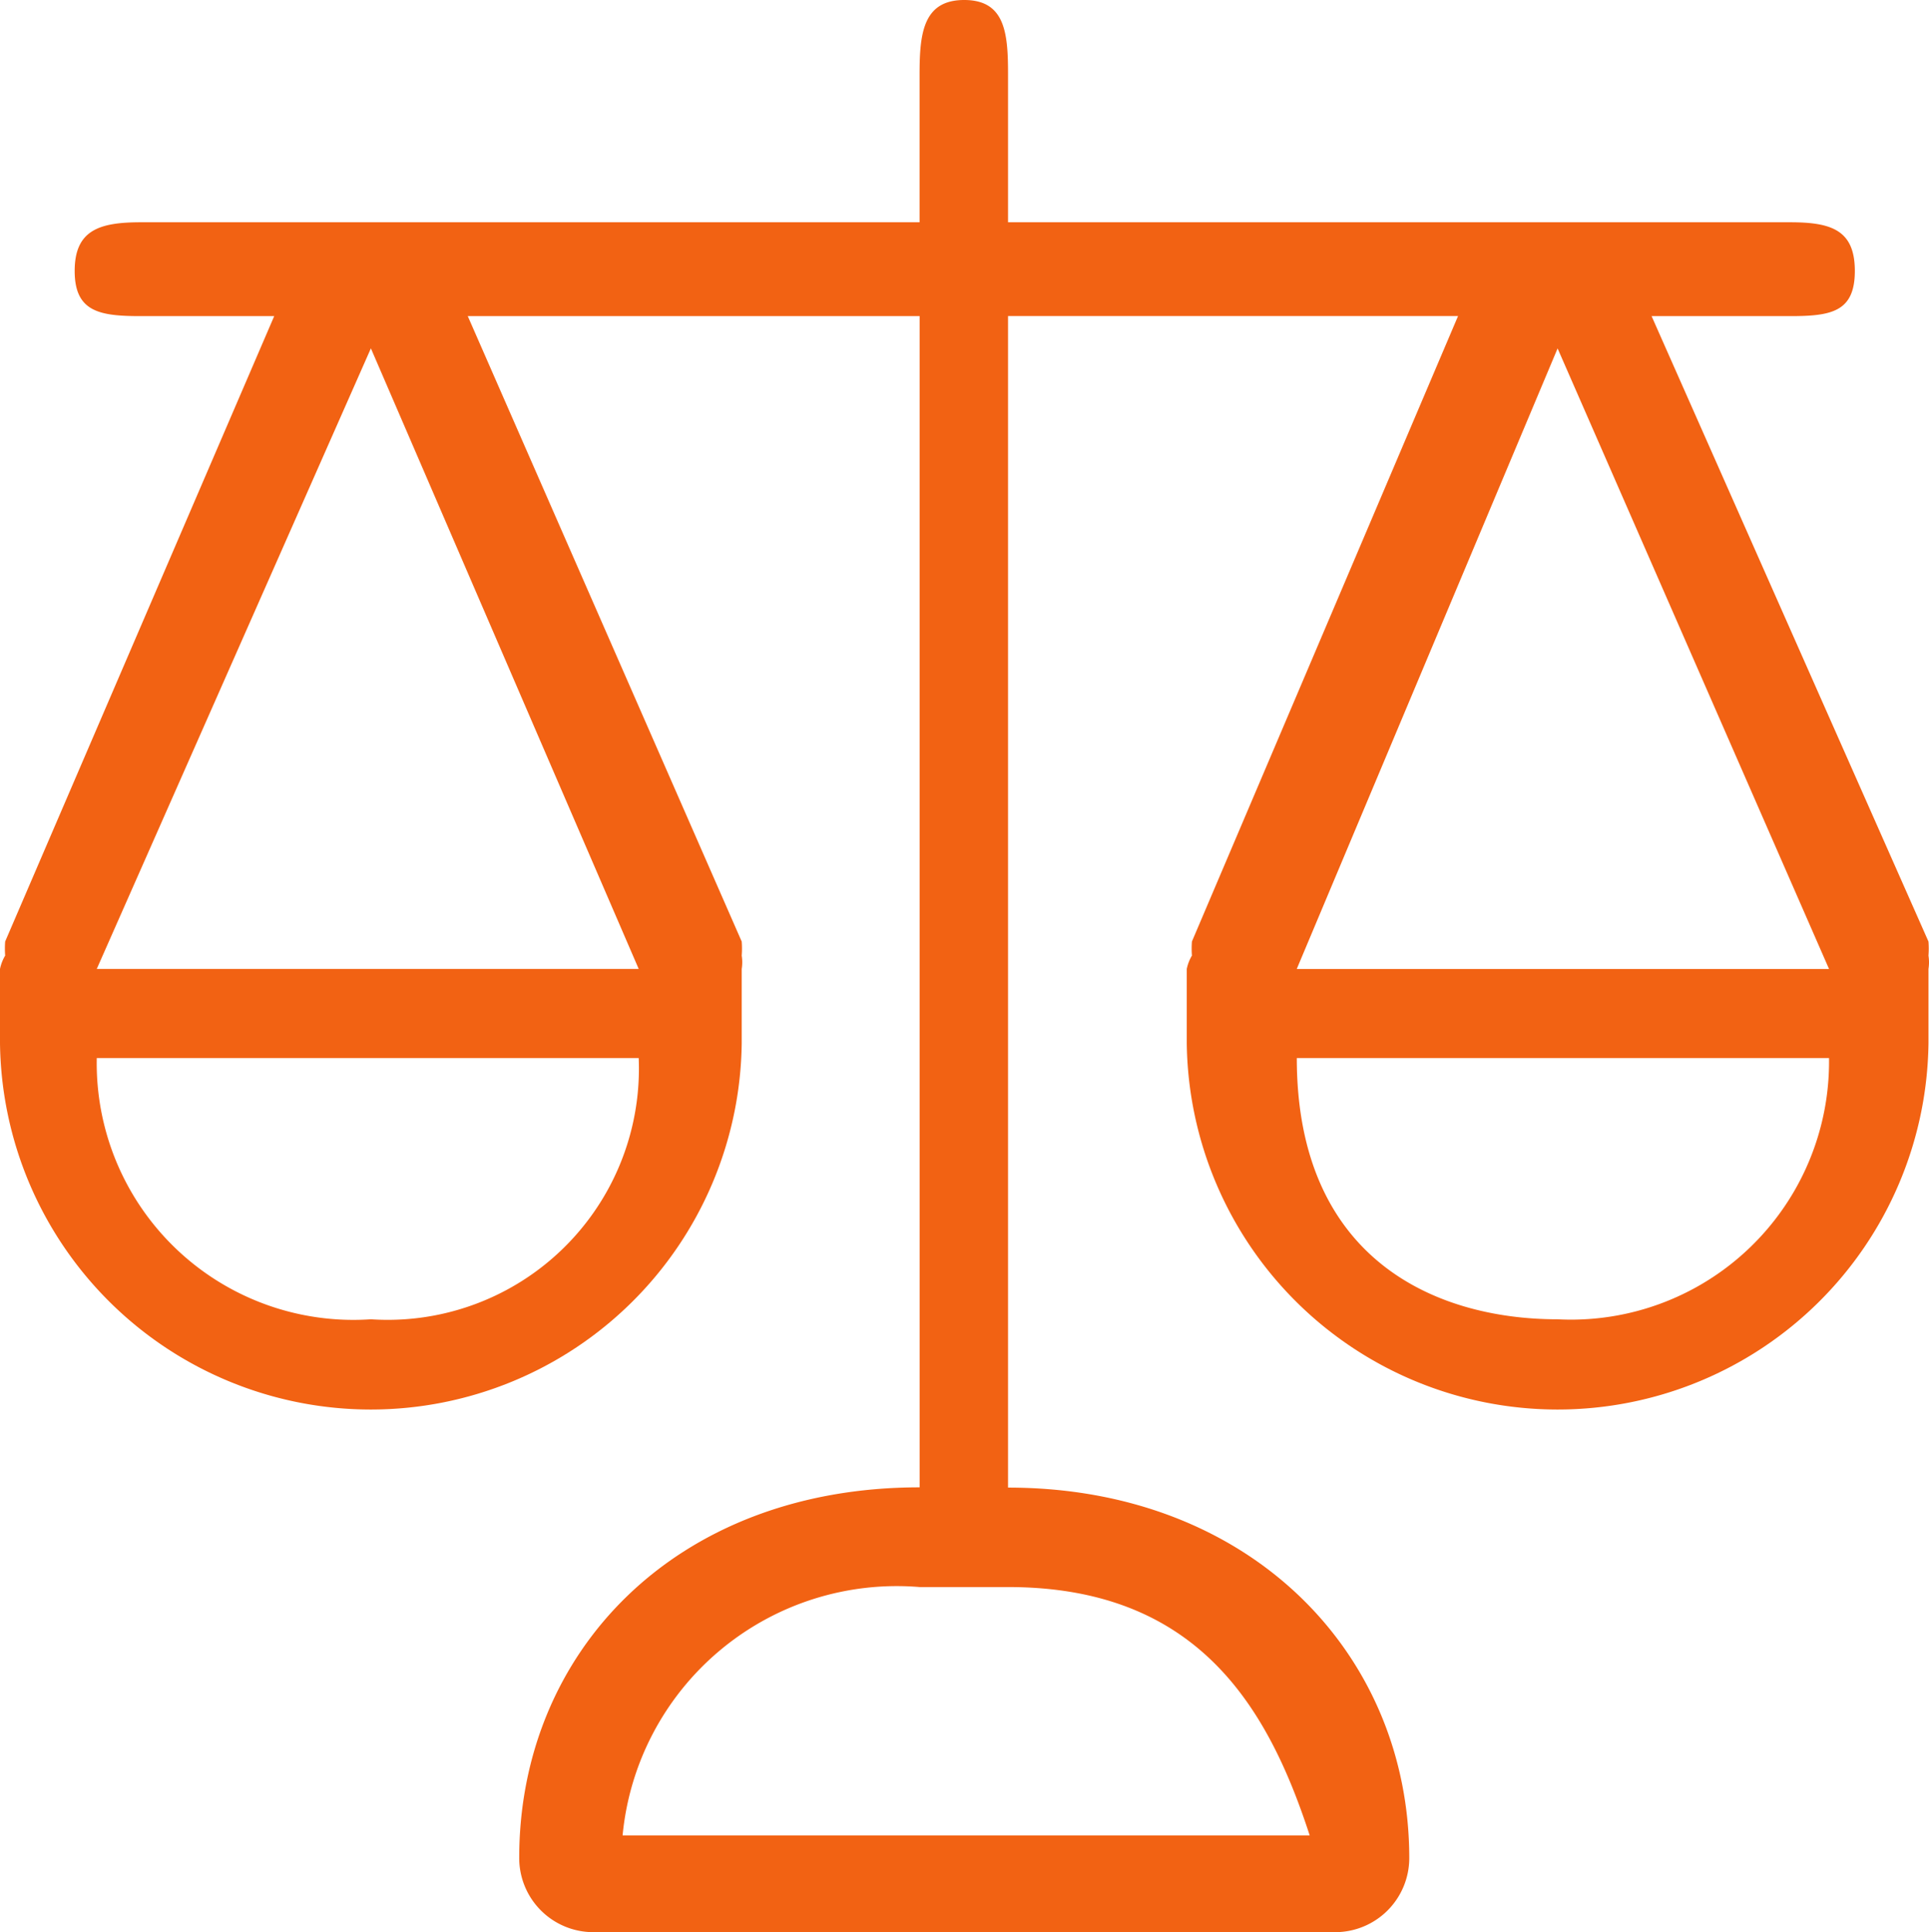 <svg xmlns="http://www.w3.org/2000/svg" width="37.375" height="37.437" viewBox="0 0 37.375 37.437">
  <g id="scale" transform="translate(-3 -4.281)">
    <path id="Path_57" data-name="Path 57" d="M40.365,23.056h0a.832.832,0,0,0,0-.258,1.792,1.792,0,0,0,0-.273L35,10.406h2.688c.794,0,1.25-.082,1.25-.875s-.456-.943-1.25-.943H22.531V5.717c0-.793-.055-1.436-.849-1.436s-.865.643-.865,1.436V8.588H5.723c-.794,0-1.276.15-1.276.943s.483.875,1.276.875H8.313L3.1,22.524a1.793,1.793,0,0,0,0,.273.832.832,0,0,0-.1.258H3v1.436a7.186,7.186,0,0,0,14.371,0V23.056h0a.832.832,0,0,0,0-.258,1.792,1.792,0,0,0,0-.273L12.063,10.406h8.755V33.1c-4.753,0-7.758,3.214-7.758,7.178A1.436,1.436,0,0,0,14.5,41.719H28.868a1.436,1.436,0,0,0,1.437-1.436c0-3.964-3.086-7.178-7.774-7.178v-22.7H31.25L26.094,22.524a1.793,1.793,0,0,0,0,.273.832.832,0,0,0-.1.258h0v1.436a7.186,7.186,0,0,0,14.371,0ZM10.186,11.031l5.189,12.024H4.875Zm0,18.813a4.973,4.973,0,0,1-5.311-5.062h10.5A4.868,4.868,0,0,1,10.186,29.844Zm18.189,10H15.063a5.337,5.337,0,0,1,5.755-4.812h1.714c3.664,0,5.031,2.313,5.844,4.813ZM38.438,23.056H28.125l5.054-12.024Zm-5.258,6.788c-2.381,0-5.054-1.175-5.054-5.062H38.438A5,5,0,0,1,33.179,29.844Z" transform="translate(0 0)" fill="#f26213"/>
  </g>
</svg>
